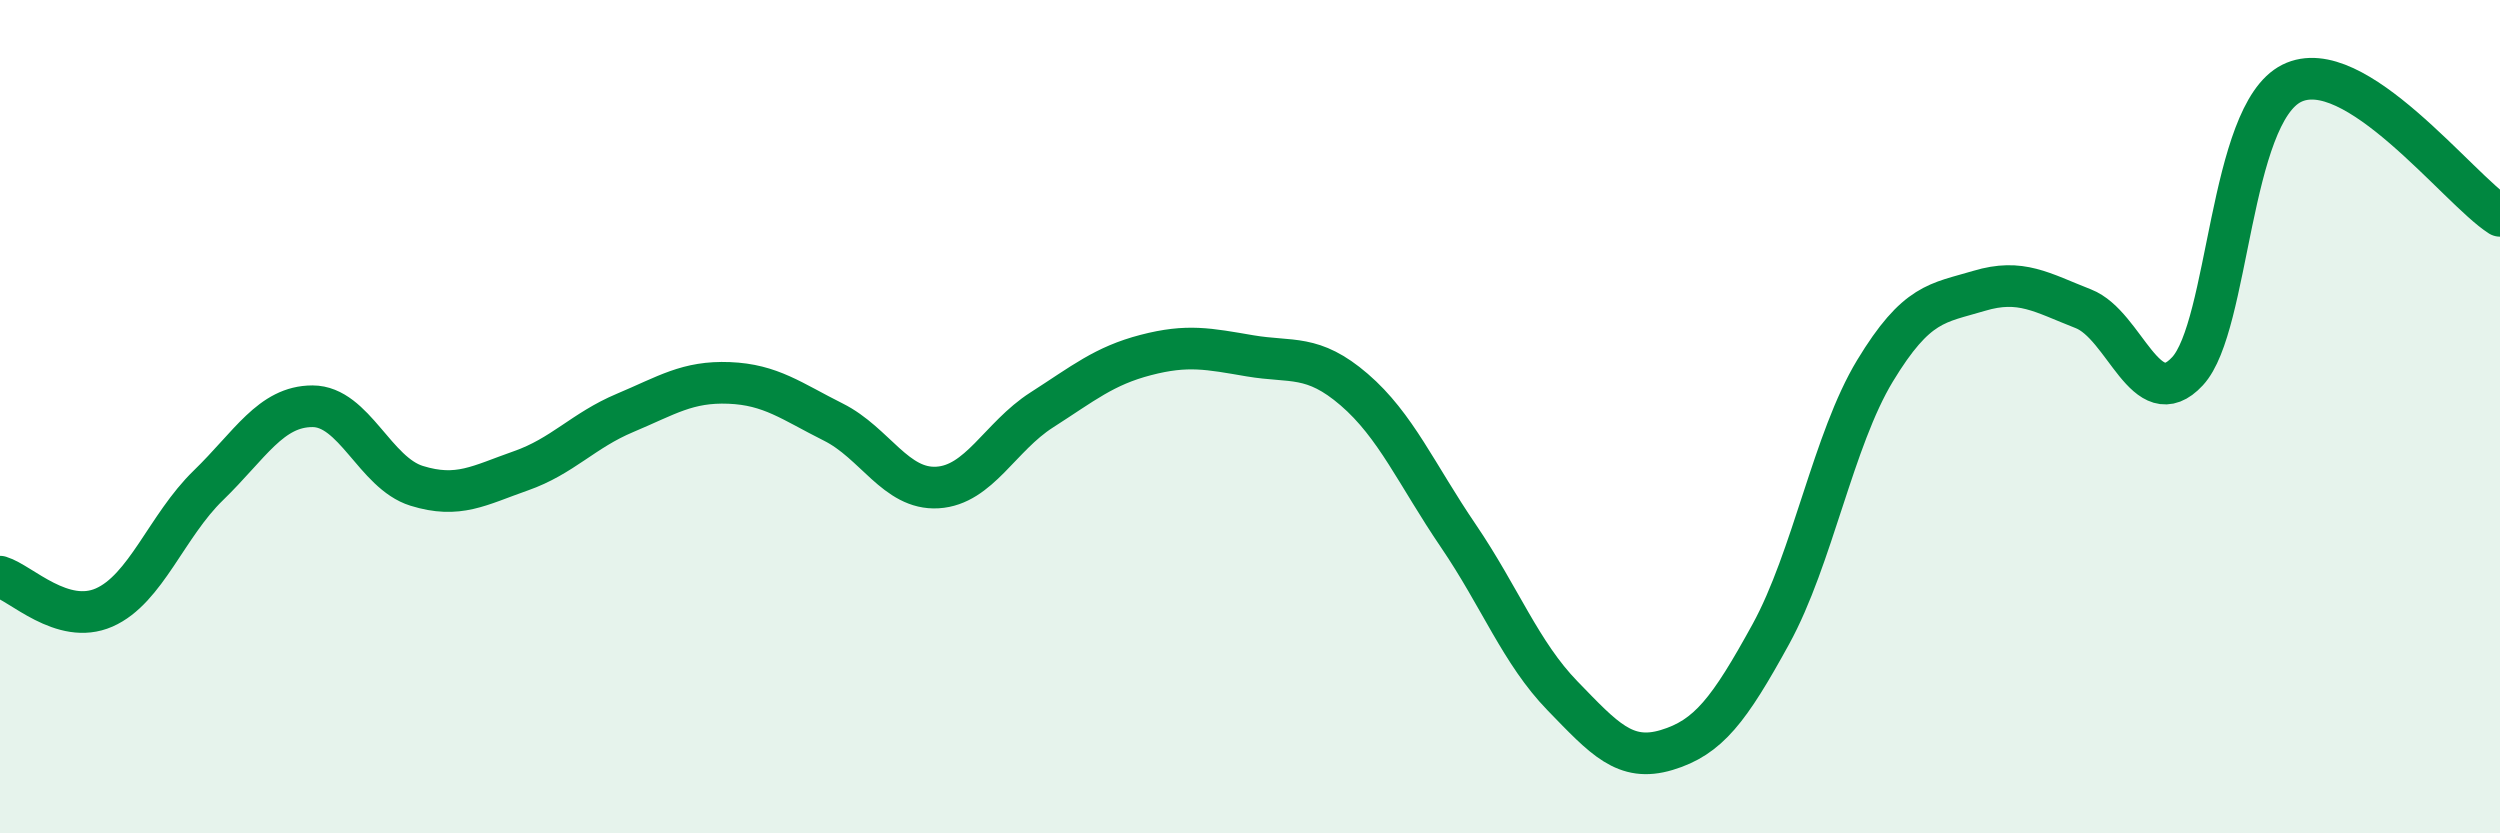 
    <svg width="60" height="20" viewBox="0 0 60 20" xmlns="http://www.w3.org/2000/svg">
      <path
        d="M 0,13.84 C 0.5,13.99 1.5,15.02 2.5,14.58 C 3.5,14.14 4,12.62 5,11.65 C 6,10.68 6.5,9.75 7.5,9.75 C 8.5,9.75 9,11.35 10,11.66 C 11,11.97 11.5,11.65 12.5,11.3 C 13.5,10.95 14,10.33 15,9.91 C 16,9.49 16.5,9.15 17.5,9.19 C 18.5,9.23 19,9.63 20,10.13 C 21,10.63 21.5,11.76 22.5,11.7 C 23.5,11.64 24,10.48 25,9.84 C 26,9.2 26.5,8.78 27.5,8.52 C 28.5,8.26 29,8.37 30,8.54 C 31,8.71 31.5,8.49 32.5,9.35 C 33.5,10.21 34,11.39 35,12.86 C 36,14.33 36.5,15.67 37.5,16.7 C 38.5,17.73 39,18.3 40,18 C 41,17.7 41.5,17.04 42.5,15.22 C 43.5,13.4 44,10.55 45,8.9 C 46,7.25 46.5,7.28 47.5,6.98 C 48.5,6.68 49,7.02 50,7.41 C 51,7.8 51.5,9.99 52.5,8.91 C 53.5,7.83 53.5,2.75 55,2 C 56.5,1.25 59,4.54 60,5.18L60 20L0 20Z"
        fill="#008740"
        opacity="0.1"
        stroke-linecap="round"
        stroke-linejoin="round"
      />
      <path
        d="M 0,13.84 C 0.5,13.99 1.5,15.02 2.5,14.58 C 3.5,14.14 4,12.62 5,11.65 C 6,10.68 6.5,9.75 7.5,9.75 C 8.5,9.75 9,11.35 10,11.66 C 11,11.97 11.5,11.65 12.5,11.3 C 13.5,10.95 14,10.33 15,9.91 C 16,9.49 16.5,9.15 17.5,9.19 C 18.5,9.23 19,9.63 20,10.13 C 21,10.63 21.5,11.76 22.5,11.7 C 23.5,11.64 24,10.48 25,9.84 C 26,9.2 26.5,8.78 27.5,8.52 C 28.5,8.26 29,8.37 30,8.54 C 31,8.71 31.5,8.49 32.5,9.35 C 33.5,10.21 34,11.39 35,12.86 C 36,14.33 36.5,15.67 37.5,16.7 C 38.5,17.73 39,18.3 40,18 C 41,17.7 41.5,17.04 42.5,15.22 C 43.5,13.4 44,10.55 45,8.9 C 46,7.25 46.5,7.28 47.5,6.98 C 48.5,6.68 49,7.02 50,7.41 C 51,7.8 51.5,9.99 52.5,8.91 C 53.5,7.83 53.5,2.75 55,2 C 56.5,1.25 59,4.54 60,5.18"
        stroke="#008740"
        stroke-width="1"
        fill="none"
        stroke-linecap="round"
        stroke-linejoin="round"
      />
    </svg>
  